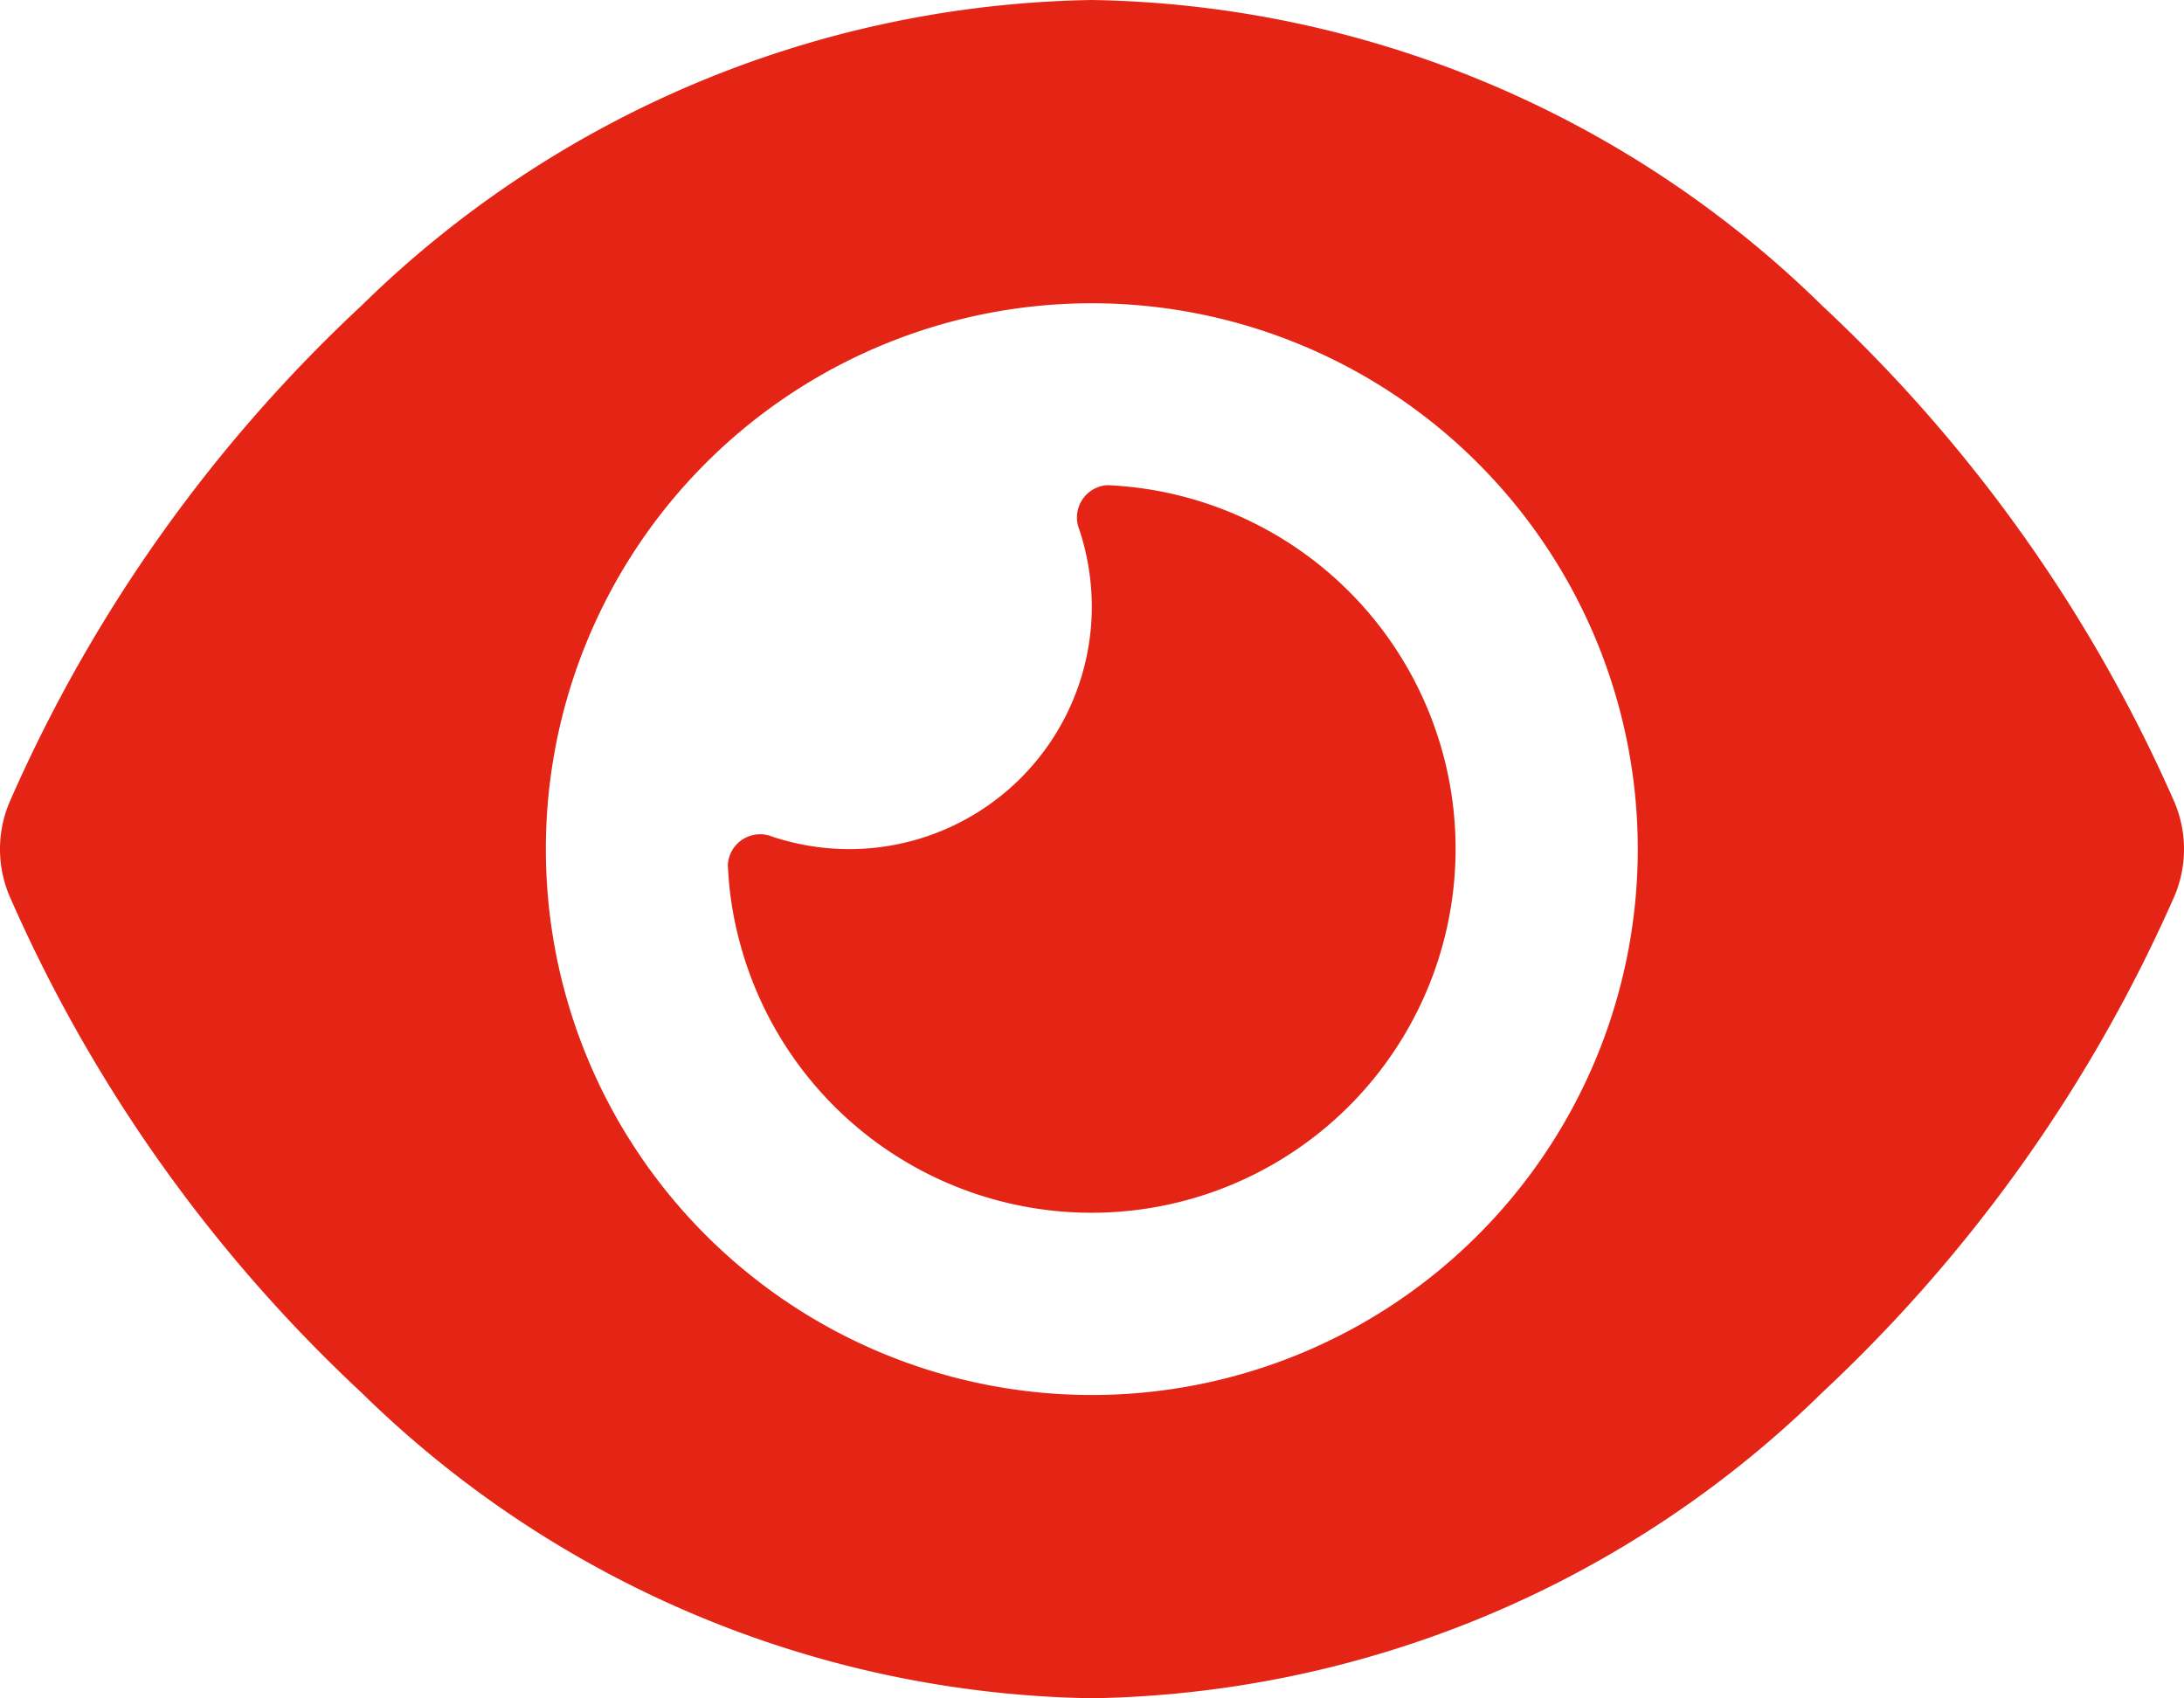 <svg xmlns="http://www.w3.org/2000/svg" width="40.503" height="31.5" viewBox="0 0 40.503 31.5">
  <path id="Icon_fa-solid-eye" data-name="Icon fa-solid-eye" d="M20.25,2.25A19.785,19.785,0,0,0,6.708,7.917,27.859,27.859,0,0,0,.176,17.135a2.236,2.236,0,0,0,0,1.73,27.859,27.859,0,0,0,6.532,9.218A19.785,19.785,0,0,0,20.25,33.75a19.785,19.785,0,0,0,13.542-5.667,28.071,28.071,0,0,0,6.539-9.218,2.236,2.236,0,0,0,0-1.73,28,28,0,0,0-6.539-9.218A19.785,19.785,0,0,0,20.25,2.25ZM10.125,18A10.125,10.125,0,1,1,20.25,28.125,10.125,10.125,0,0,1,10.125,18ZM20.25,13.5a4.5,4.5,0,0,1-4.5,4.5,4.565,4.565,0,0,1-1.427-.232.6.6,0,0,0-.823.52,6.523,6.523,0,0,0,.225,1.455,6.751,6.751,0,1,0,6.813-8.494.6.6,0,0,0-.52.823A4.565,4.565,0,0,1,20.25,13.5Z" transform="translate(-0.002 -2.25)" fill="#e42516" opacity="0.998"/>
</svg>
